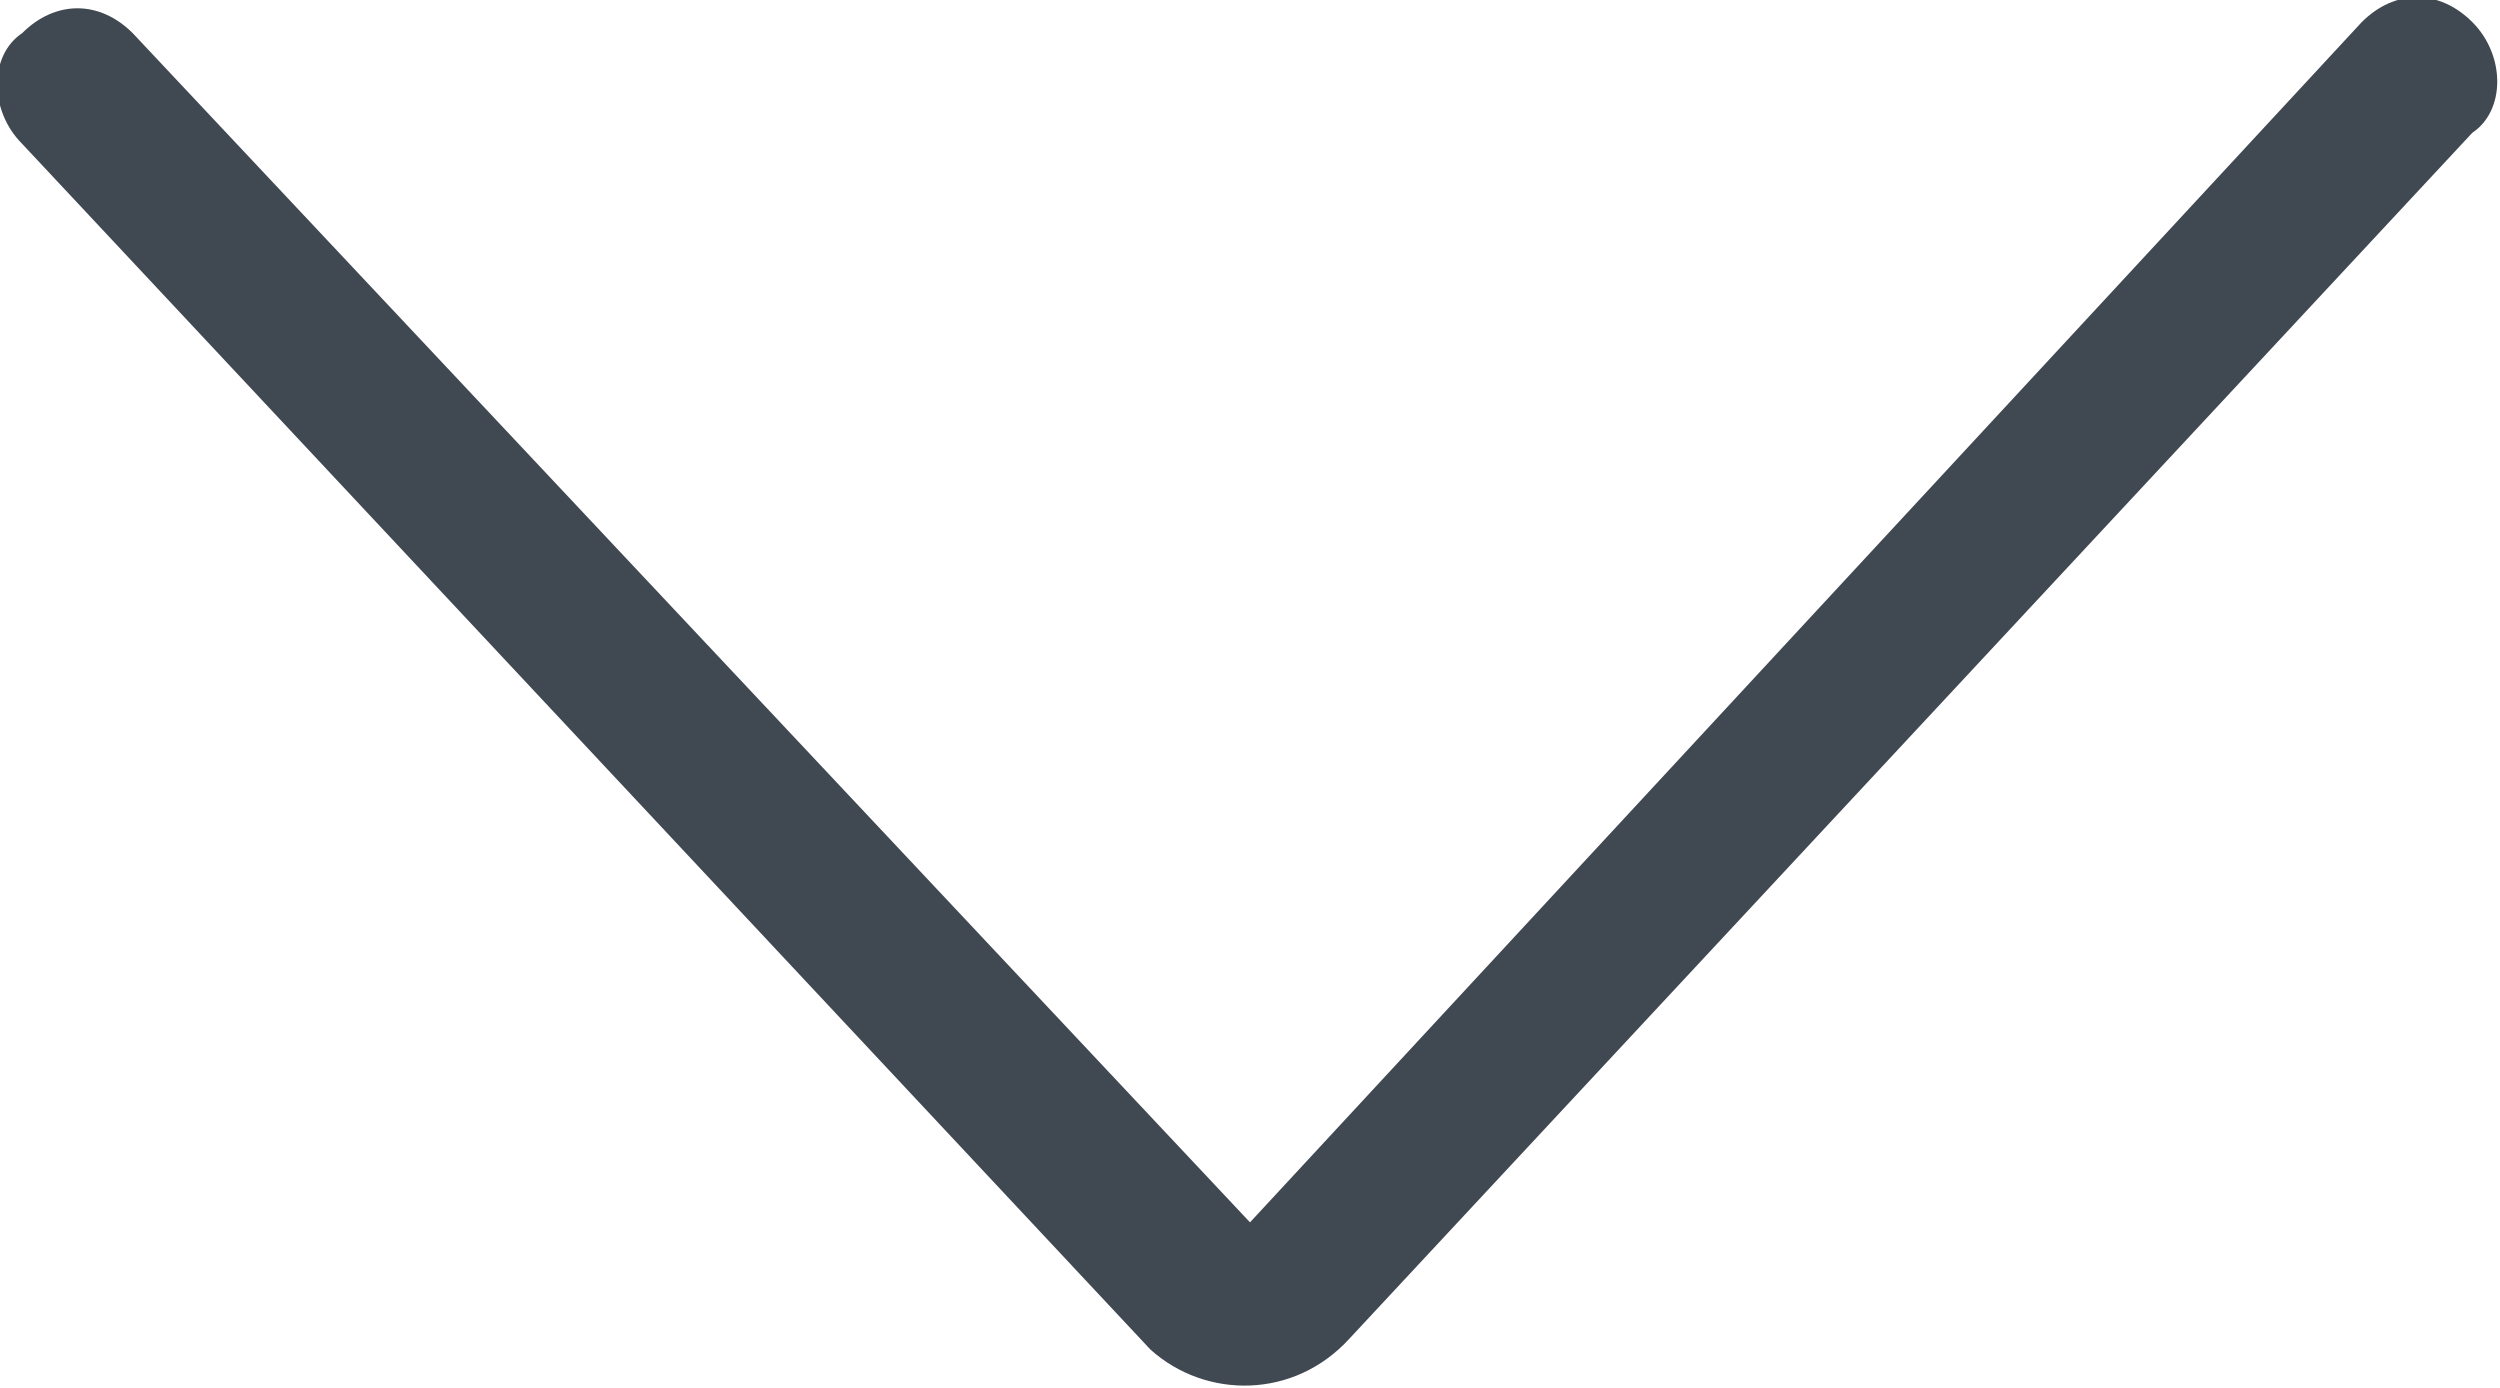 <?xml version="1.0" encoding="utf-8"?>
<!-- Generator: Adobe Illustrator 26.5.0, SVG Export Plug-In . SVG Version: 6.00 Build 0)  -->
<!DOCTYPE svg PUBLIC "-//W3C//DTD SVG 1.1//EN" "http://www.w3.org/Graphics/SVG/1.1/DTD/svg11.dtd">
<svg version="1.1" id="Layer_1" xmlns:x="http://ns.adobe.com/Extensibility/1.0/" xmlns:i="http://ns.adobe.com/AdobeIllustrator/10.0/" xmlns:graph="http://ns.adobe.com/Graphs/1.0/"
	 xmlns="http://www.w3.org/2000/svg" xmlns:xlink="http://www.w3.org/1999/xlink" x="0px" y="0px" viewBox="0 0 45.2 25.1"
	 style="enable-background:new 0 0 45.2 25.1;" xml:space="preserve">
<style type="text/css">
	.st0{fill:#404851;}
</style>
<g>
	<path class="st0" d="M20.8,24.4L0.4,2.6c-0.6-0.6-0.6-1.6,0-2C1,0,1.8,0,2.4,0.6l20.2,21.5L42.7,0.4c0.6-0.6,1.4-0.6,2,0
		c0.6,0.6,0.6,1.6,0,2L24.4,24.2C23.4,25.3,21.8,25.3,20.8,24.4L20.8,24.4z"/>
</g>
</svg>

